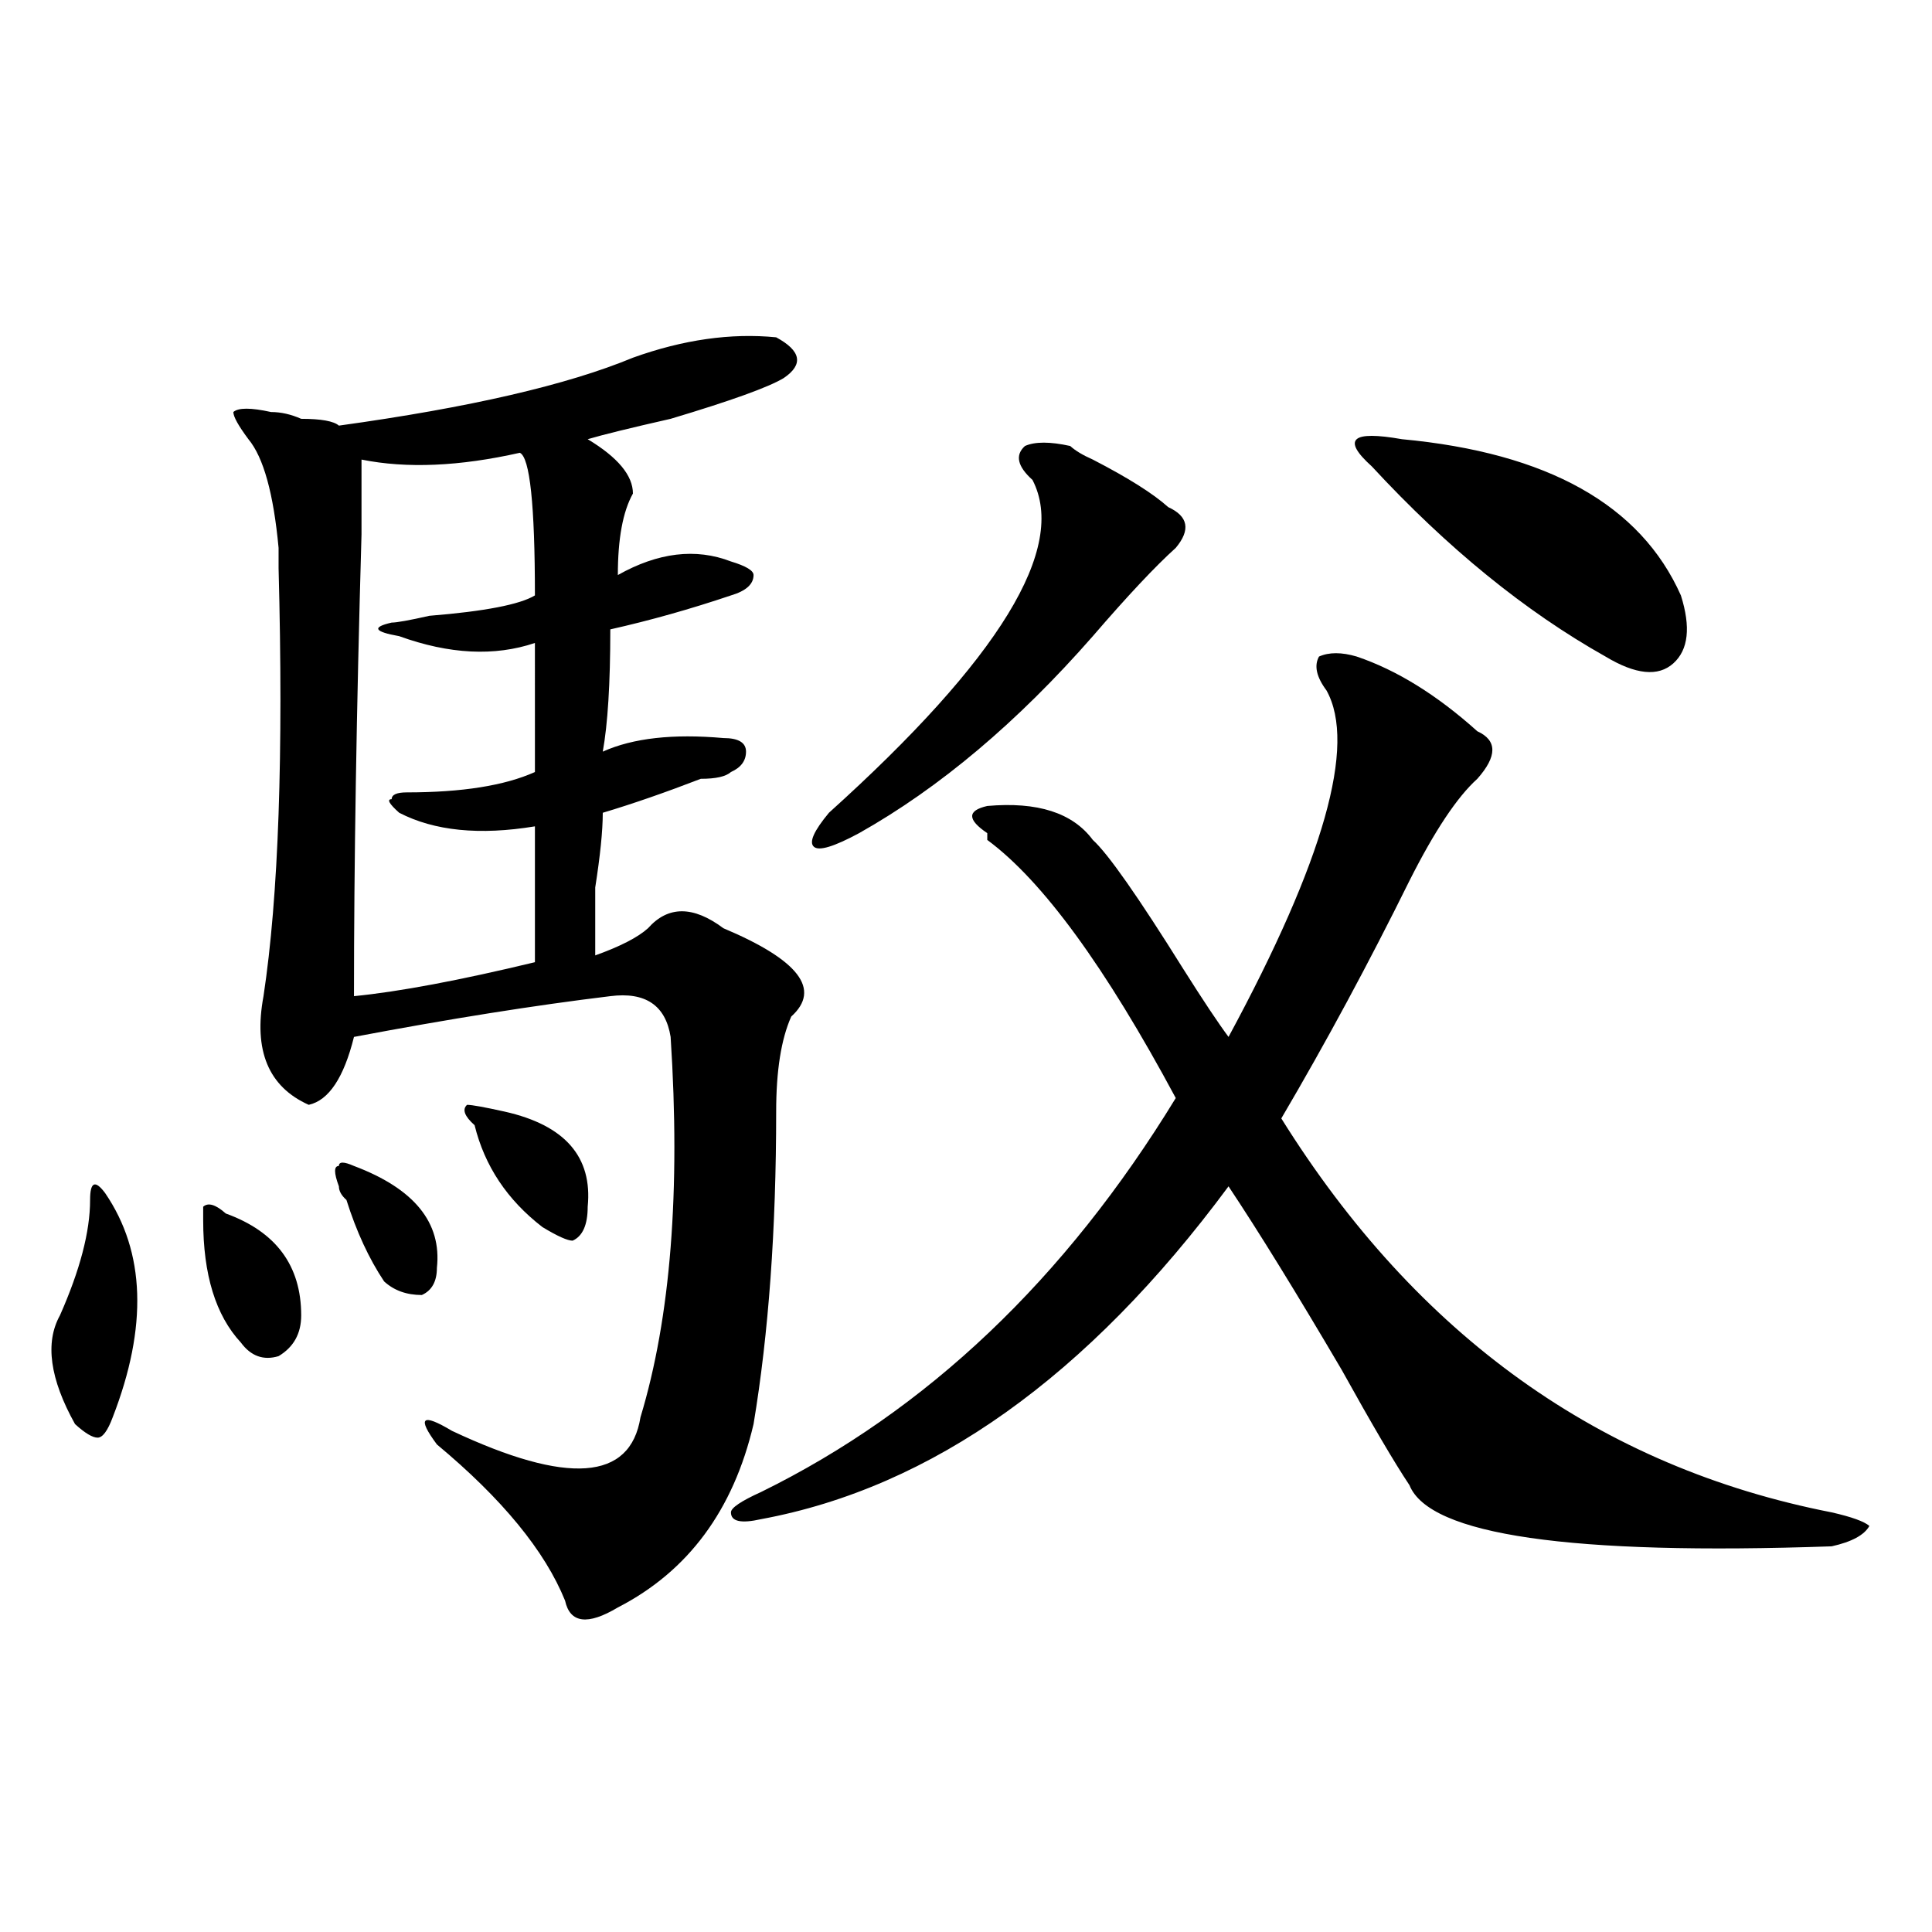 <?xml version="1.0" encoding="utf-8"?>
<!-- Generator: Adobe Illustrator 16.0.0, SVG Export Plug-In . SVG Version: 6.00 Build 0)  -->
<!DOCTYPE svg PUBLIC "-//W3C//DTD SVG 1.1//EN" "http://www.w3.org/Graphics/SVG/1.1/DTD/svg11.dtd">
<svg version="1.1" id="图层_1" xmlns="http://www.w3.org/2000/svg" xmlns:xlink="http://www.w3.org/1999/xlink" x="0px" y="0px"
	 width="1000px" height="1000px" viewBox="0 0 1000 1000" enable-background="new 0 0 1000 1000" xml:space="preserve">
<path d="M54.438,617.562c20.792,30.487,22.072,69.159,3.902,116.016c-2.622,7.031-5.244,10.547-7.805,10.547
	c-2.622,0-6.524-2.307-11.707-7.031c-13.049-23.401-15.609-42.188-7.805-56.25c10.365-23.401,15.609-43.341,15.609-59.766
	C46.633,611.74,49.193,610.531,54.438,617.562z M105.168,631.625v-7.031c2.561-2.307,6.463-1.154,11.707,3.516
	c25.975,9.393,39.023,26.971,39.023,52.734c0,9.393-3.902,16.425-11.707,21.094c-7.805,2.362-14.329,0-19.512-7.031
	C111.631,680.844,105.168,659.75,105.168,631.625z M327.602,185.14c25.975-9.338,50.73-12.854,74.145-10.547
	c12.987,7.031,14.268,14.063,3.902,21.094c-7.805,4.724-27.316,11.755-58.535,21.094c-20.854,4.724-35.121,8.24-42.926,10.547
	c15.609,9.393,23.414,18.787,23.414,28.125c-5.244,9.393-7.805,23.456-7.805,42.188c20.792-11.7,40.304-14.063,58.535-7.031
	c7.805,2.362,11.707,4.724,11.707,7.031c0,4.724-3.902,8.24-11.707,10.547c-20.854,7.031-41.646,12.909-62.438,17.578
	c0,28.125-1.342,49.219-3.902,63.281c15.609-7.031,36.401-9.338,62.438-7.031c7.805,0,11.707,2.362,11.707,7.031
	c0,4.724-2.622,8.24-7.805,10.547c-2.622,2.362-7.805,3.516-15.609,3.516c-18.231,7.031-35.121,12.909-50.73,17.578
	c0,9.393-1.342,22.302-3.902,38.672c0,16.425,0,28.125,0,35.156c12.987-4.669,22.072-9.338,27.316-14.063
	c10.365-11.7,23.414-11.7,39.023,0c39.023,16.425,50.73,31.641,35.121,45.703c-5.244,11.755-7.805,28.125-7.805,49.219
	c0,60.974-3.902,114.862-11.707,161.719c-10.427,44.55-33.841,76.19-70.242,94.922c-15.609,9.338-24.756,8.185-27.316-3.516
	c-10.427-25.763-32.561-52.734-66.34-80.859c-10.427-14.063-7.805-16.37,7.805-7.031c59.815,28.125,92.314,25.818,97.559-7.031
	c15.609-51.526,20.792-117.169,15.609-196.875c-2.622-16.37-13.049-23.401-31.219-21.094c-39.023,4.724-83.291,11.755-132.68,21.094
	c-5.244,21.094-13.049,32.849-23.414,35.156c-20.854-9.338-28.658-28.125-23.414-56.25c7.805-51.526,10.365-125.354,7.805-221.484
	c0-2.307,0-5.823,0-10.547c-2.622-28.125-7.805-46.857-15.609-56.25c-5.244-7.031-7.805-11.7-7.805-14.063
	c2.561-2.307,9.085-2.307,19.512,0c5.183,0,10.365,1.208,15.609,3.516c10.365,0,16.89,1.208,19.512,3.516
	C243.03,210.958,293.761,199.203,327.602,185.14z M175.41,614.047c-2.622-7.031-2.622-10.547,0-10.547c0-2.307,2.561-2.307,7.805,0
	c31.219,11.755,45.486,29.333,42.926,52.734c0,7.031-2.622,11.755-7.805,14.063c-7.805,0-14.329-2.307-19.512-7.031
	c-7.805-11.7-14.329-25.763-19.512-42.188C176.69,618.771,175.41,616.409,175.41,614.047z M276.871,332.797
	c-20.854,7.031-44.268,5.878-70.242-3.516c-13.049-2.307-14.329-4.669-3.902-7.031c2.561,0,9.085-1.154,19.512-3.516
	c28.597-2.307,46.828-5.823,54.633-10.547c0-46.857-2.622-71.466-7.805-73.828c-31.219,7.031-58.535,8.24-81.949,3.516
	c0,4.724,0,17.578,0,38.672c-2.622,91.406-3.902,171.112-3.902,239.063c23.414-2.307,54.633-8.185,93.656-17.578
	c0-21.094,0-44.495,0-70.313c-28.658,4.724-52.072,2.362-70.242-7.031c-5.244-4.669-6.524-7.031-3.902-7.031
	c0-2.307,2.561-3.516,7.805-3.516c28.597,0,50.73-3.516,66.34-10.547C276.871,369.161,276.871,346.859,276.871,332.797z
	 M245.652,582.406c-5.244-4.669-6.524-8.185-3.902-10.547c2.561,0,9.085,1.208,19.512,3.516
	c31.219,7.031,45.486,23.456,42.926,49.219c0,9.393-2.622,15.271-7.805,17.578c-2.622,0-7.805-2.307-15.609-7.031
	C262.542,621.078,250.835,603.5,245.652,582.406z M702.227,339.828c20.792,7.031,41.584,19.94,62.438,38.672
	c10.365,4.724,10.365,12.909,0,24.609c-10.427,9.393-22.134,26.971-35.121,52.734c-20.854,42.188-42.926,83.221-66.34,123.047
	c70.242,112.5,165.179,180.505,284.871,203.906c10.365,2.362,16.89,4.724,19.512,7.031c-2.622,4.724-9.146,8.24-19.512,10.547
	c-135.302,4.724-208.166-5.823-218.531-31.641c-7.805-11.7-19.512-31.641-35.121-59.766c-23.414-39.825-42.926-71.466-58.535-94.922
	c-72.864,98.438-153.533,155.896-241.945,172.266c-10.427,2.362-15.609,1.208-15.609-3.516c0-2.307,5.183-5.823,15.609-10.547
	c85.852-42.188,157.374-110.138,214.629-203.906c-36.463-67.95-68.962-112.5-97.559-133.594v-3.516
	c-10.427-7.031-10.427-11.7,0-14.063c25.975-2.307,44.206,3.516,54.633,17.578c7.805,7.031,23.414,29.333,46.828,66.797
	c10.365,16.425,18.17,28.125,23.414,35.156c49.389-91.406,66.34-151.172,50.73-179.297c-5.244-7.031-6.524-12.854-3.902-17.578
	C687.897,337.521,694.422,337.521,702.227,339.828z M553.938,230.844c2.561,2.362,6.463,4.724,11.707,7.031
	c18.17,9.393,31.219,17.578,39.023,24.609c10.365,4.724,11.707,11.755,3.902,21.094c-10.427,9.393-24.756,24.609-42.926,45.703
	c-39.023,44.55-79.389,78.552-120.973,101.953c-13.049,7.031-20.854,9.393-23.414,7.031c-2.622-2.307,0-8.185,7.805-17.578
	c88.412-79.651,123.533-137.109,105.363-172.266c-7.805-7.031-9.146-12.854-3.902-17.578
	C535.706,228.536,543.511,228.536,553.938,230.844z M725.641,227.328c75.425,7.031,123.533,34.003,144.387,80.859
	c5.183,16.425,3.902,28.125-3.902,35.156s-19.512,5.878-35.121-3.516c-41.646-23.401-81.949-56.25-120.973-98.438
	c-7.805-7.031-10.427-11.7-7.805-14.063C704.787,225.021,712.592,225.021,725.641,227.328z"/>
</svg>
